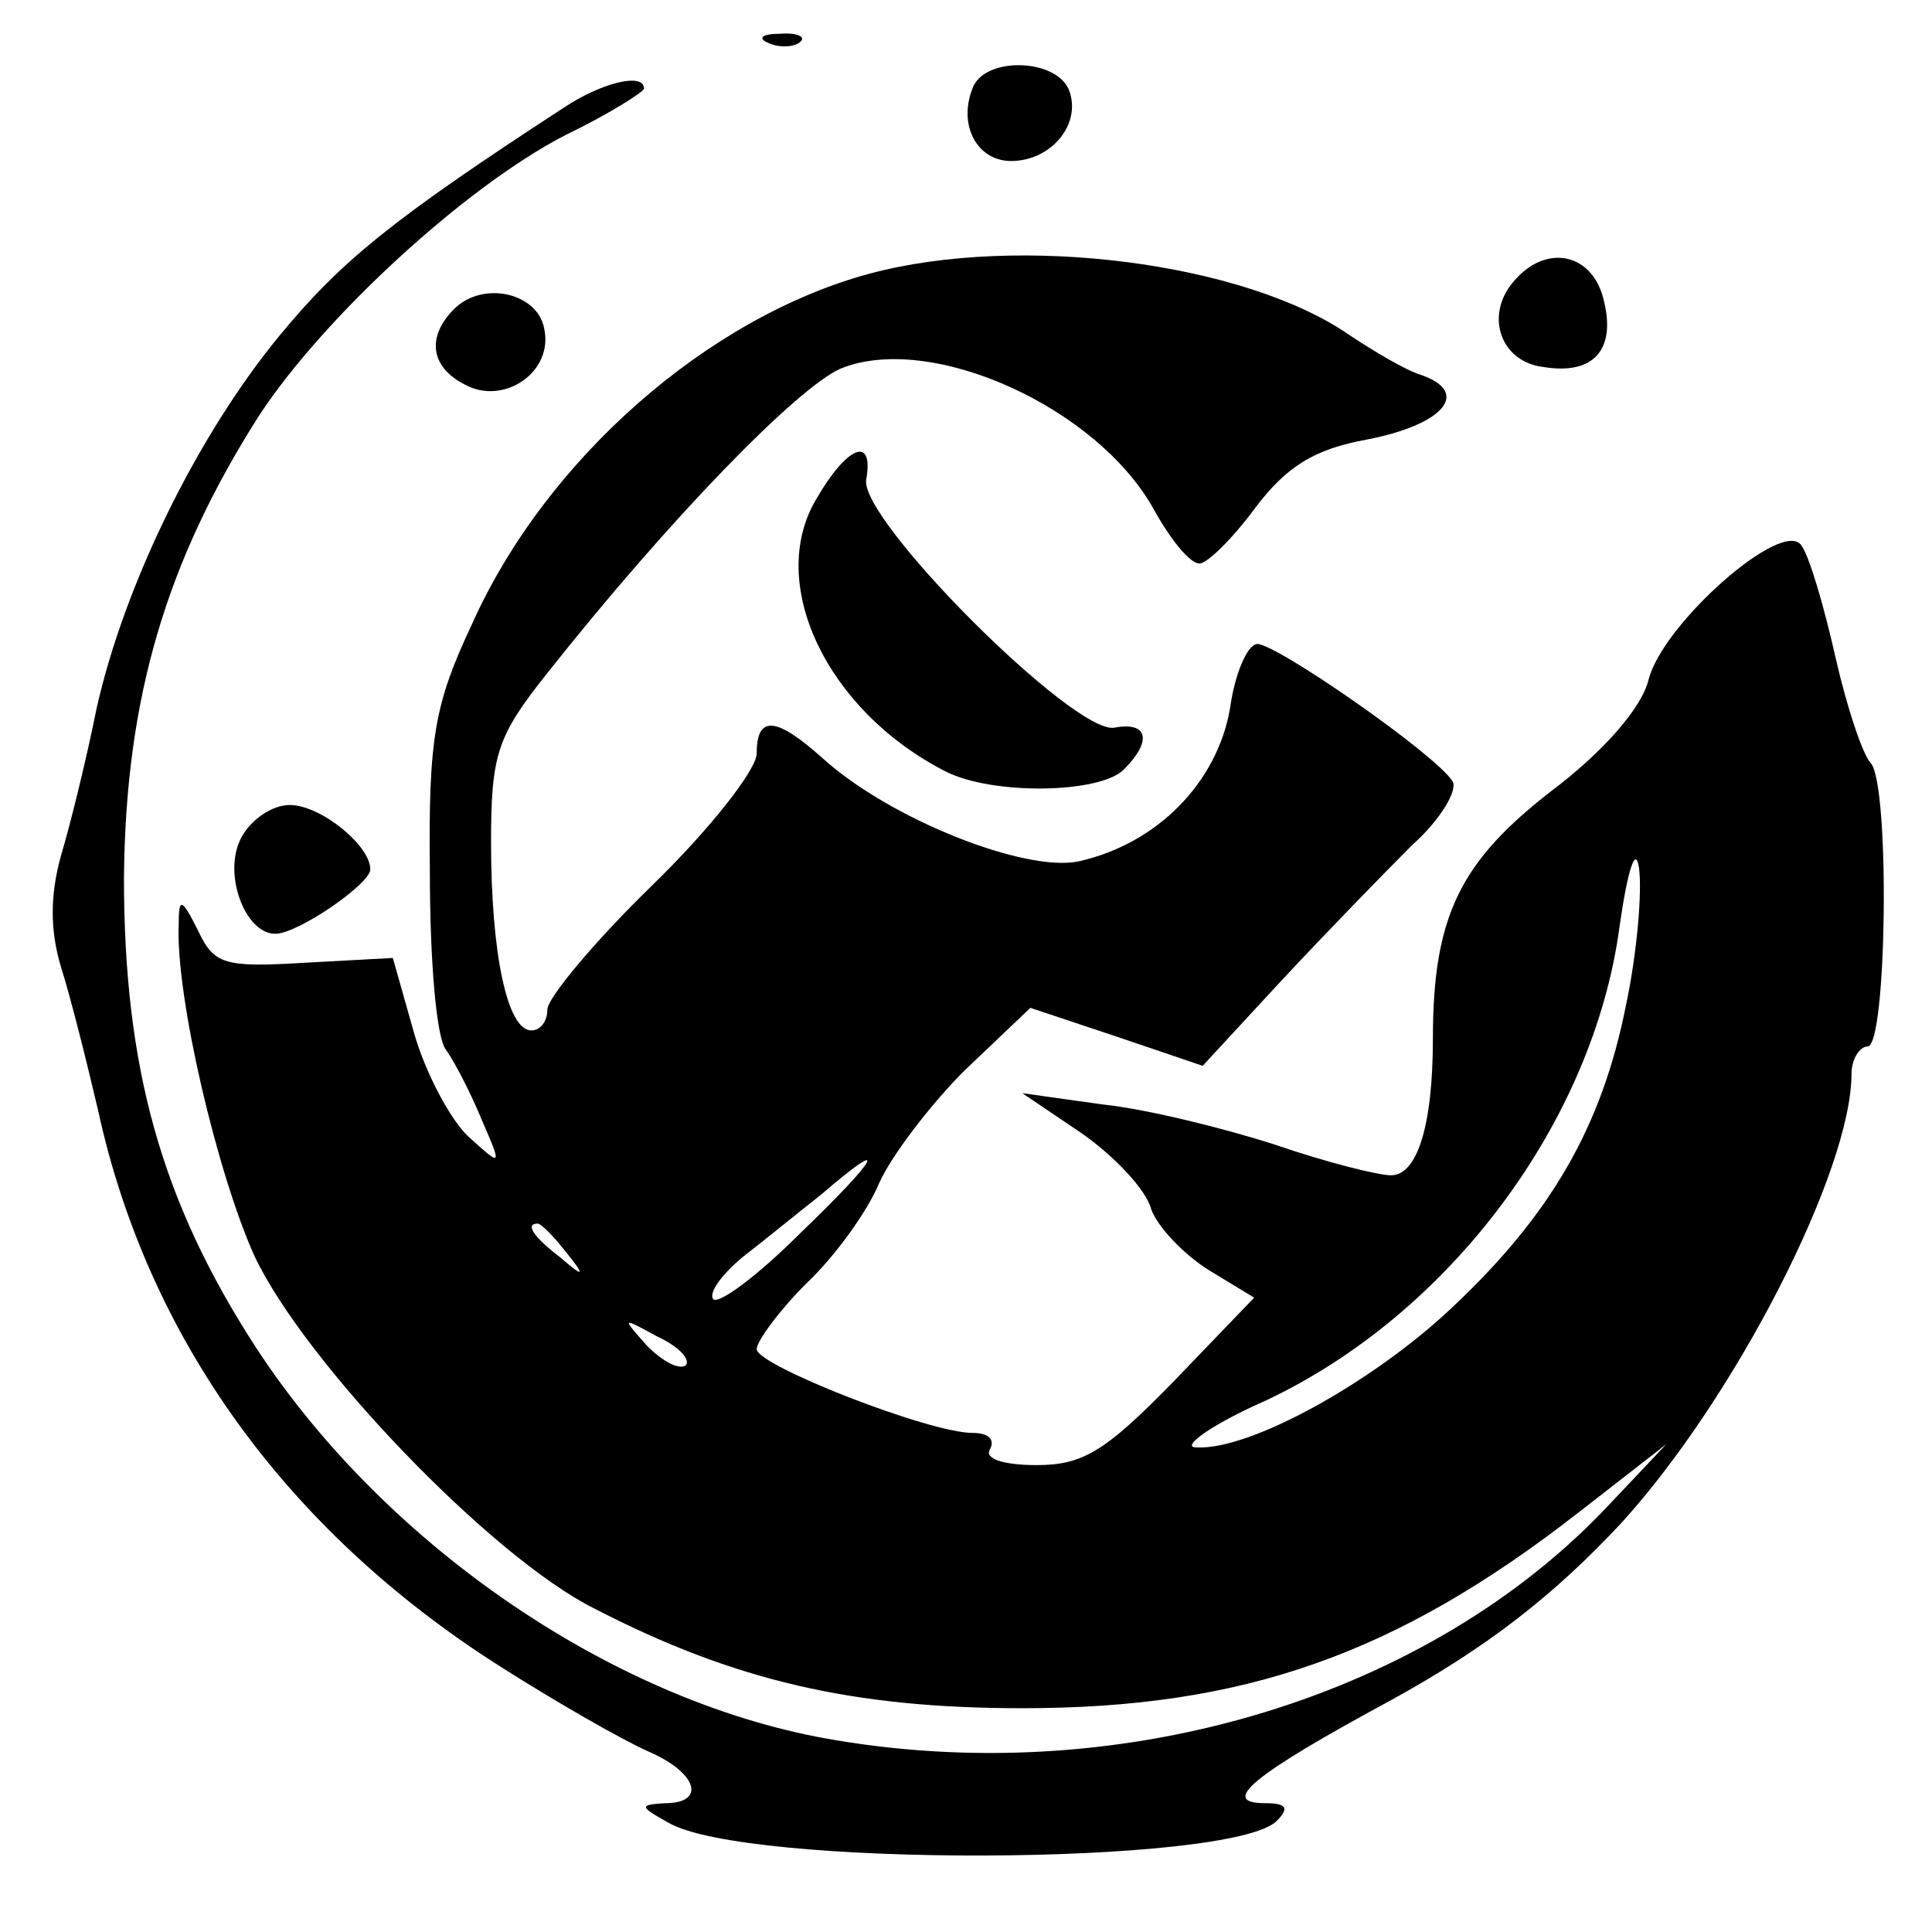 <?xml version="1.0" standalone="no"?>
<!DOCTYPE svg PUBLIC "-//W3C//DTD SVG 20010904//EN"
 "http://www.w3.org/TR/2001/REC-SVG-20010904/DTD/svg10.dtd">
<svg version="1.0" xmlns="http://www.w3.org/2000/svg"
 width="120pt" height="120pt" viewBox="0 0 120 120"
 preserveAspectRatio="xMidYMid meet">
<g transform="translate(0,120) scale(0.1,-0.1)"
fill="#000000" stroke="none">
<path d="M478 1173 c7 -3 16 -2 19 1 4 3 -2 6 -13 5 -11 0 -14 -3 -6 -6z"/>
<path d="M604 1145 c-9 -23 3 -45 24 -45 25 0 44 23 36 44 -8 20 -53 21 -60 1z"/>
<path d="M350 1133 c-106 -69 -138 -95 -176 -141 -52 -63 -97 -156 -114 -232
-6 -30 -16 -71 -22 -91 -7 -25 -7 -47 0 -70 6 -19 16 -59 23 -89 31 -142 118
-261 248 -344 36 -23 78 -47 94 -54 30 -13 36 -32 10 -32 -16 -1 -16 -2 2 -12
47 -28 350 -27 378 1 8 8 6 11 -7 11 -29 0 -9 17 78 64 60 33 101 65 143 110
71 78 143 219 143 279 0 9 5 17 10 17 12 0 14 162 2 176 -5 5 -15 35 -22 66
-7 31 -16 62 -21 69 -11 18 -86 -48 -95 -83 -4 -17 -27 -44 -60 -69 -57 -44
-74 -78 -74 -154 0 -55 -10 -85 -26 -85 -8 0 -40 8 -72 19 -31 10 -79 22 -107
25 l-50 7 37 -25 c20 -14 40 -35 43 -47 4 -11 20 -28 36 -38 l28 -17 -50 -52
c-42 -43 -56 -52 -85 -52 -21 0 -33 4 -29 10 3 6 -1 10 -11 10 -27 0 -134 42
-134 52 0 5 14 24 31 41 18 17 38 45 45 62 7 16 31 48 53 70 l41 39 54 -18 53
-18 49 53 c27 29 64 67 81 84 18 16 29 35 25 40 -11 17 -109 85 -121 85 -6 0
-14 -18 -17 -40 -8 -46 -45 -84 -94 -95 -33 -7 -117 26 -159 64 -29 26 -41 27
-41 3 0 -10 -29 -47 -65 -82 -36 -35 -65 -70 -65 -77 0 -7 -4 -13 -10 -13 -15
0 -25 48 -25 117 0 55 4 66 35 105 76 96 155 177 182 189 56 23 160 -24 195
-88 10 -18 22 -33 28 -33 5 0 21 16 35 35 19 25 36 36 69 42 47 9 65 29 34 40
-10 3 -30 15 -45 25 -65 45 -205 63 -298 38 -100 -27 -201 -115 -247 -218 -23
-49 -27 -70 -26 -154 0 -54 4 -103 10 -110 5 -7 15 -26 22 -43 13 -30 13 -30
-8 -11 -11 10 -27 40 -34 65 l-13 46 -55 -3 c-50 -3 -56 -1 -66 20 -10 20 -12
21 -12 4 -2 -45 24 -155 47 -206 31 -66 147 -187 211 -219 87 -45 161 -62 266
-62 137 0 232 33 346 122 l54 42 -35 -37 c-111 -119 -300 -177 -480 -147 -136
22 -280 120 -361 244 -59 91 -82 174 -82 292 1 111 26 196 84 287 40 61 128
142 190 174 27 13 49 27 49 29 0 10 -26 4 -50 -12z m660 -557 c-15 -76 -47
-131 -109 -189 -49 -46 -125 -88 -158 -86 -10 0 9 14 43 29 115 54 204 174
220 295 5 35 10 50 12 36 2 -14 -1 -52 -8 -85z m-513 -142 c-26 -26 -50 -44
-54 -41 -3 4 5 15 18 26 13 10 35 28 49 39 43 37 37 24 -13 -24z m-146 -11
c13 -16 12 -17 -3 -4 -17 13 -22 21 -14 21 2 0 10 -8 17 -17z m75 -71 c-4 -3
-14 2 -24 12 -16 18 -16 18 6 6 13 -6 21 -14 18 -18z"/>
<path d="M940 1025 c-18 -21 -8 -50 19 -53 31 -5 45 11 37 42 -7 29 -36 35
-56 11z"/>
<path d="M282 1008 c-17 -17 -15 -36 7 -47 24 -13 55 8 49 35 -4 22 -38 30
-56 12z"/>
<path d="M507 890 c-31 -52 6 -131 80 -169 29 -15 96 -14 111 1 18 18 15 30
-6 26 -25 -4 -158 129 -154 154 5 28 -12 21 -31 -12z"/>
<path d="M150 680 c-12 -22 2 -60 21 -60 14 0 59 31 59 40 0 15 -31 40 -50 40
-11 0 -24 -9 -30 -20z"/>
</g>
</svg>
